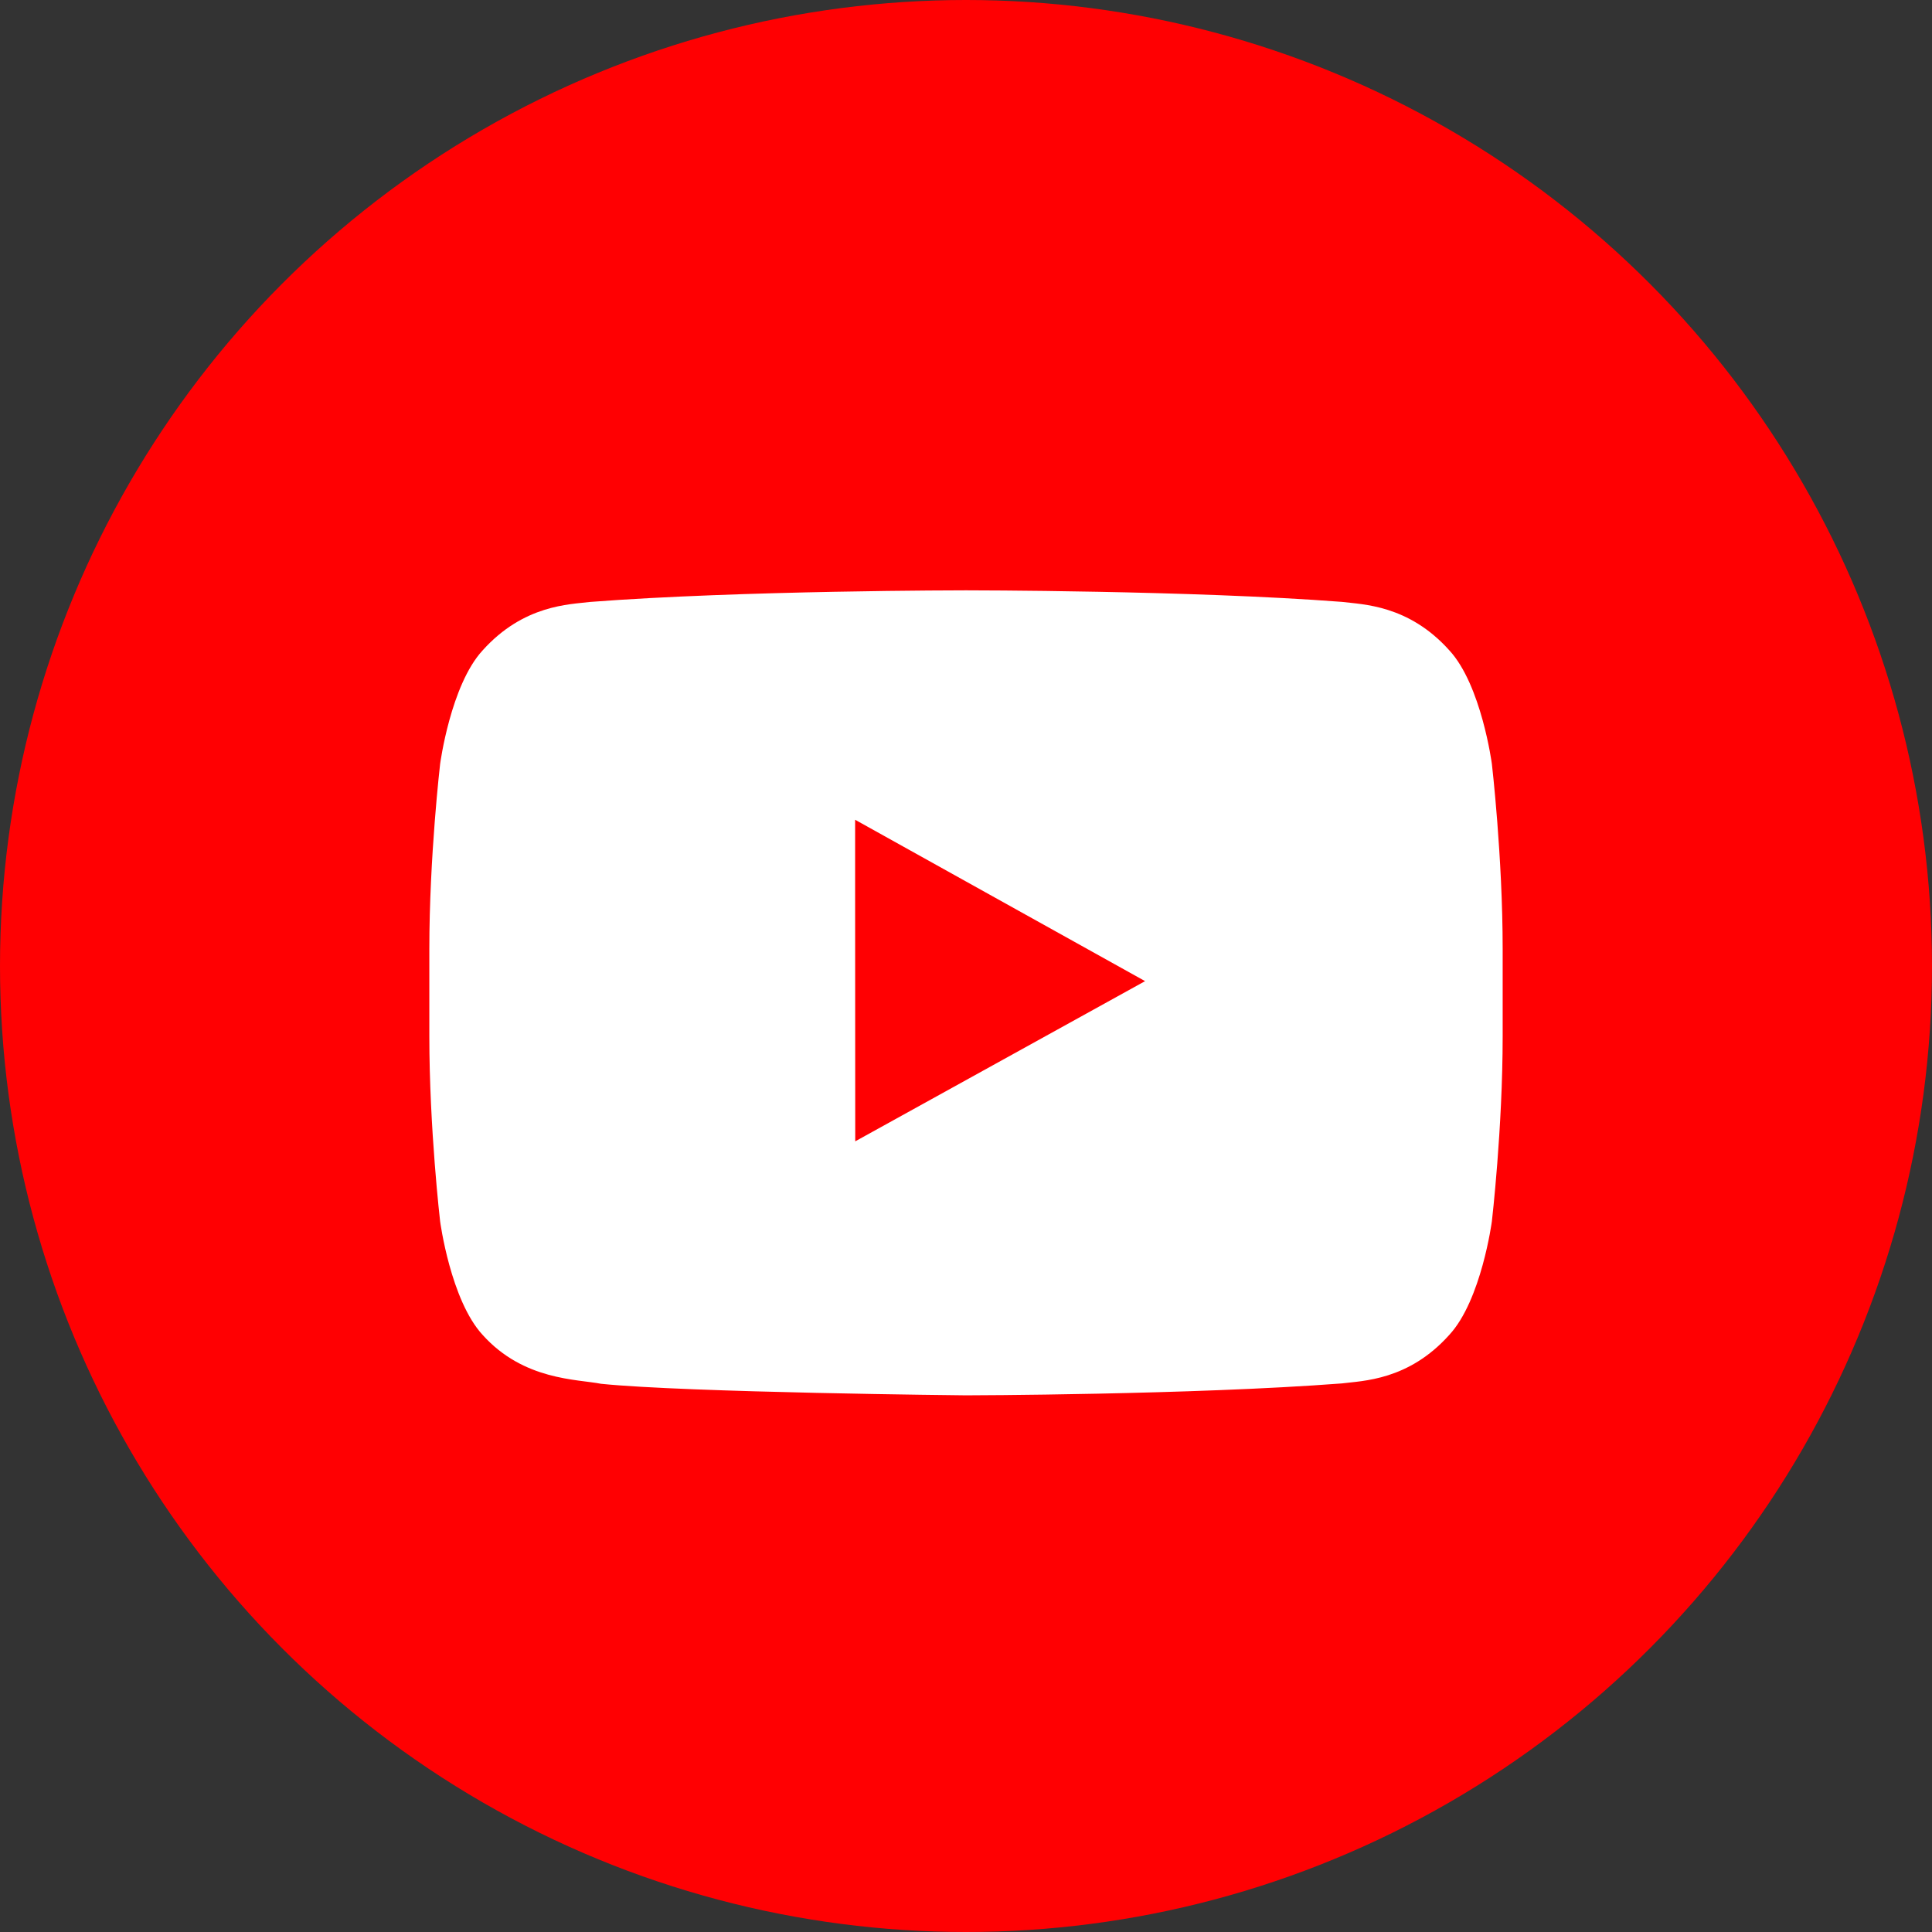 <?xml version="1.0" encoding="UTF-8"?>
<svg width="36px" height="36px" viewBox="0 0 36 36" version="1.1" xmlns="http://www.w3.org/2000/svg" xmlns:xlink="http://www.w3.org/1999/xlink">
    <rect x="0" y="0" width="36" height="36" fill="#333333" stroke="none"/>
    <!-- Generator: Sketch 51.1 (57501) - http://www.bohemiancoding.com/sketch -->
    <title>YT</title>
    <desc>Created with Sketch.</desc>
    <defs></defs>
    <g id="Page-1" stroke="none" stroke-width="1" fill="none" fill-rule="evenodd">
        <g id="Web" transform="translate(-1177, -36)">
            <g id="YT" transform="translate(1177, 36)">
                <circle id="Oval-2" fill="#FF0002" cx="18" cy="18" r="18"></circle>
                <path d="M21.337,18.282 L15.936,21.267 L15.934,16.672 L15.934,15.275 L18.37,16.631 L21.337,18.282 Z M27.799,14.235 C27.799,14.235 27.604,12.764 27.005,12.117 C26.244,11.269 25.392,11.264 25.003,11.215 C22.202,11 18.005,11 18.005,11 L17.996,11 C17.996,11 13.796,11 10.999,11.216 C10.608,11.264 9.757,11.269 8.994,12.118 C8.396,12.765 8.201,14.236 8.201,14.236 C8.201,14.236 8,15.961 8,17.688 L8,17.896 L8,19.305 C8,21.032 8.201,22.758 8.201,22.758 C8.201,22.758 8.396,24.228 8.994,24.875 C9.757,25.724 10.757,25.697 11.2,25.785 C12.801,25.949 18,26 18,26 C18,26 22.202,25.992 25.003,25.778 C25.392,25.728 26.244,25.724 27.005,24.874 C27.604,24.227 27.799,22.757 27.799,22.757 C27.799,22.757 28,21.032 28,19.305 L28,17.985 L28,17.688 C28,15.961 27.799,14.235 27.799,14.235 Z" id="Fill-8" fill="#FFFFFF"></path>
            </g>
        </g>
    </g>
</svg>
